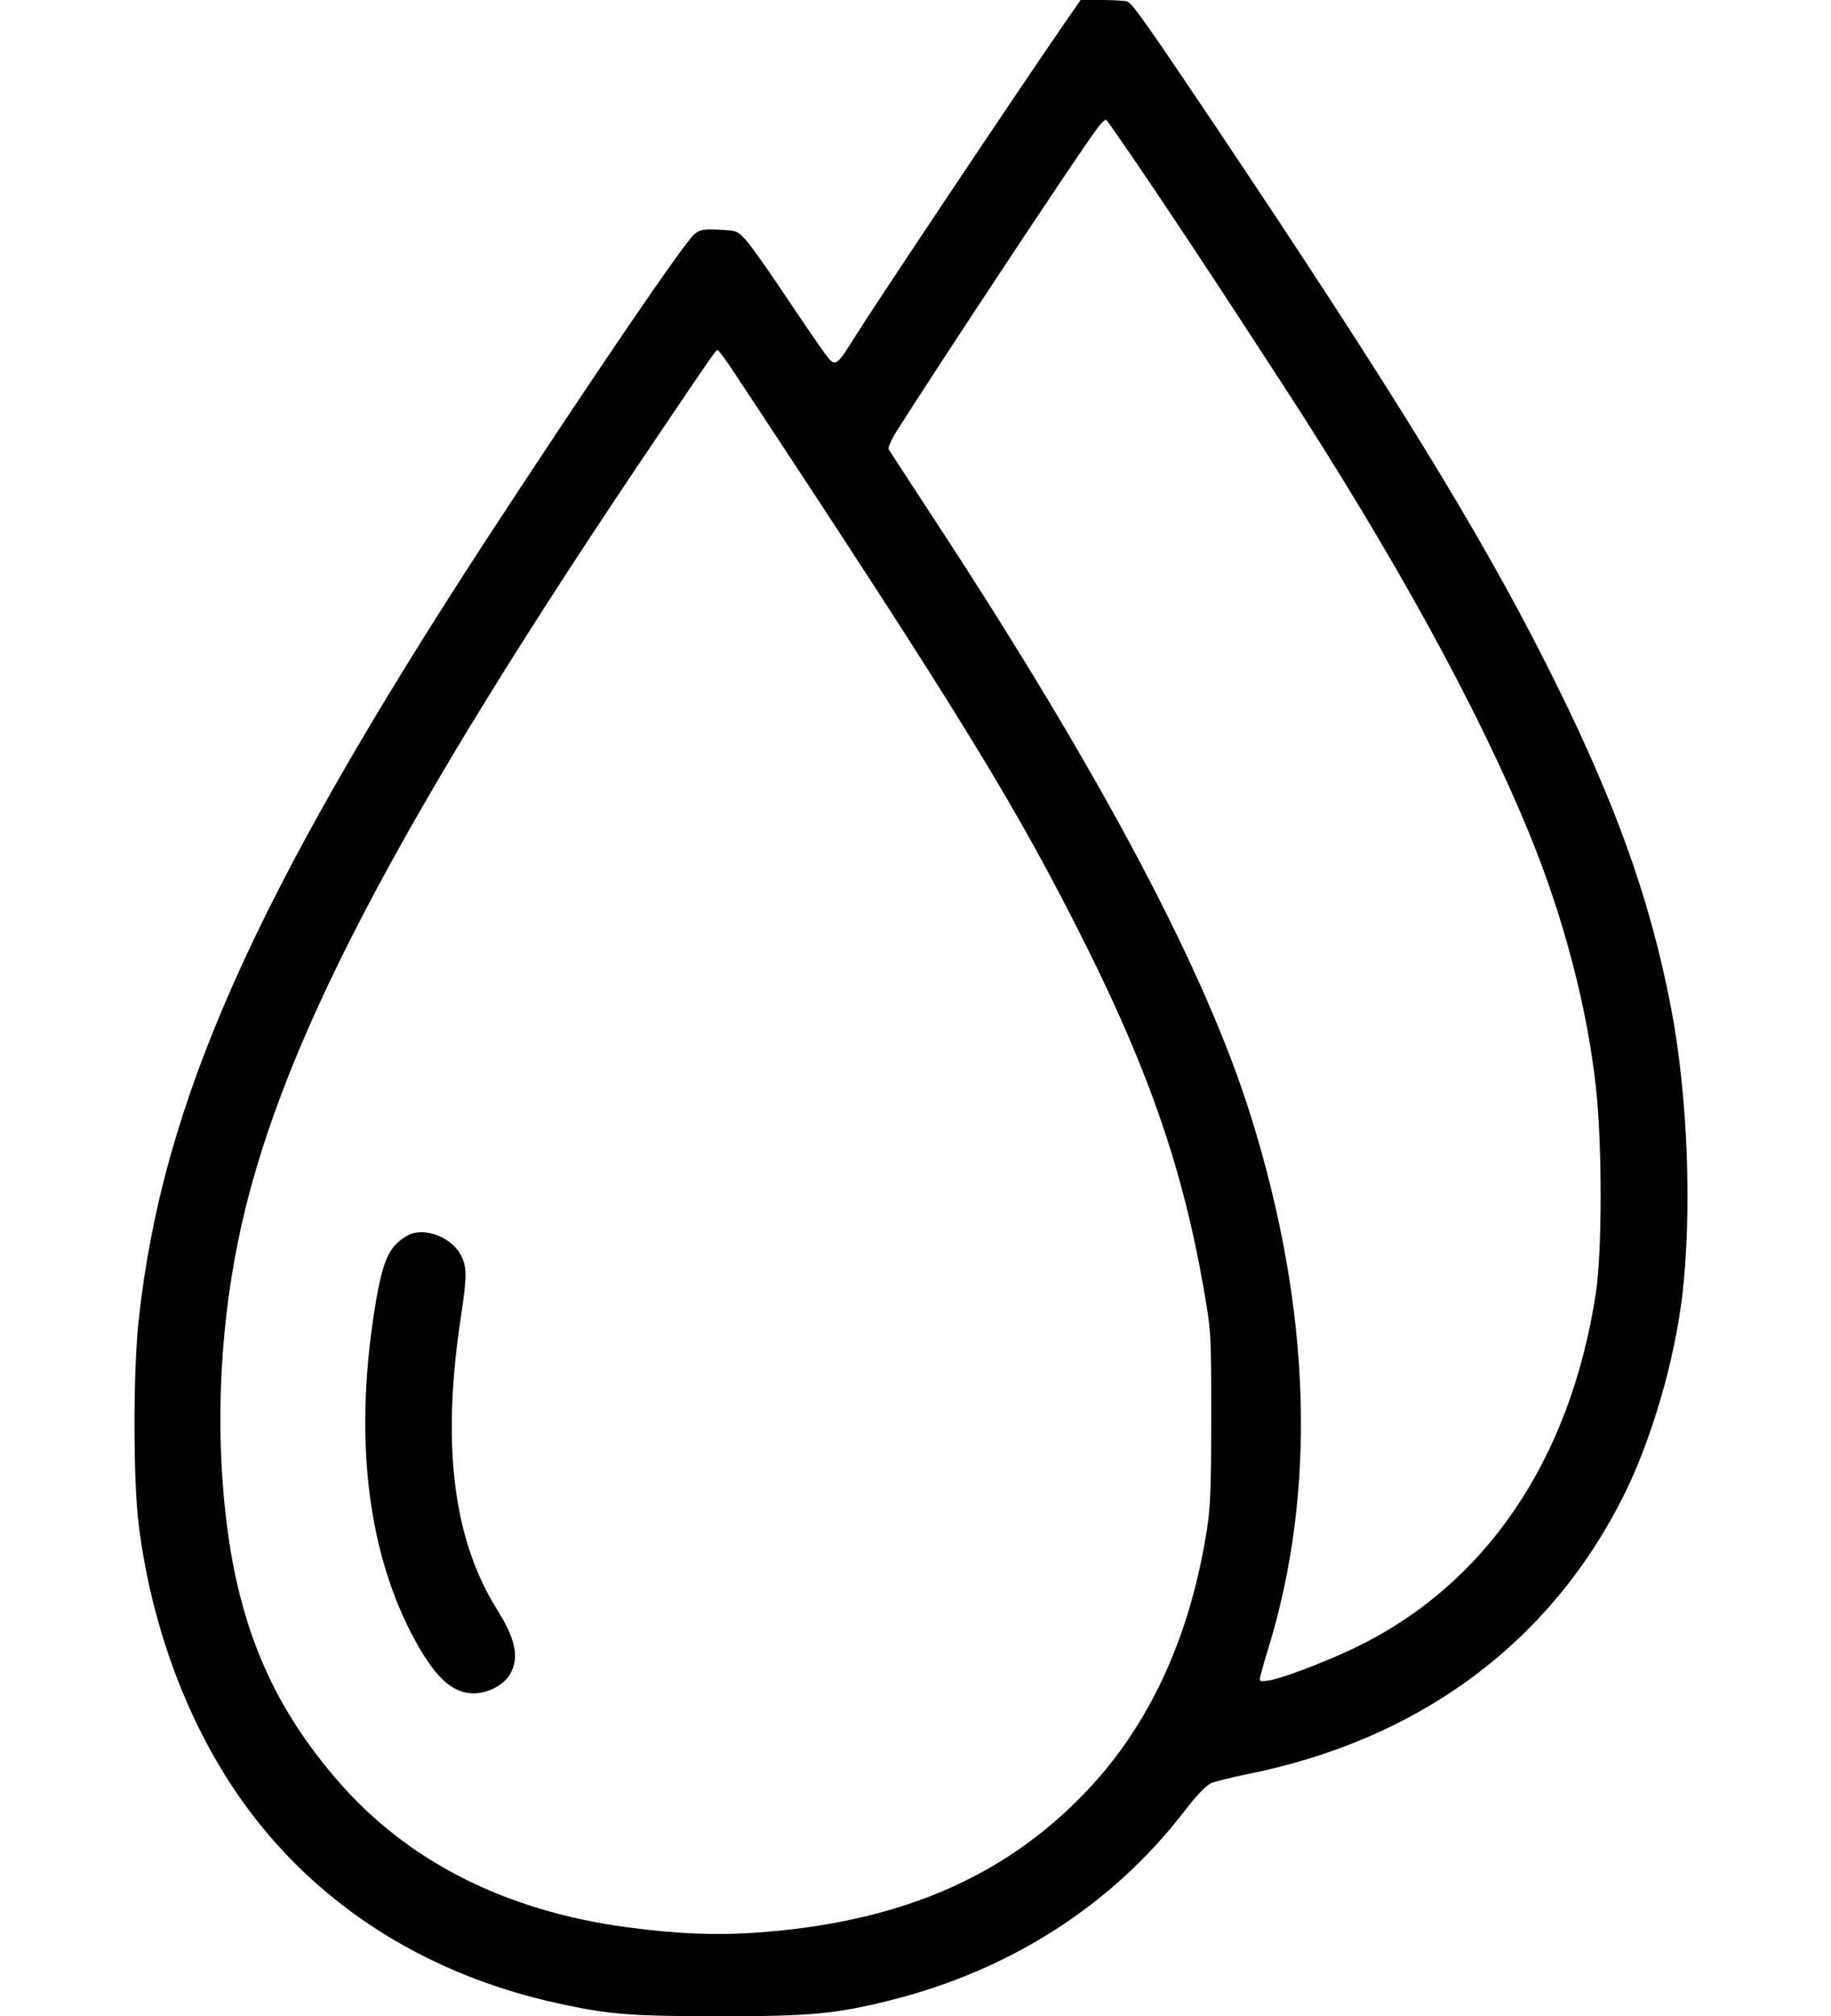 <?xml version="1.0" encoding="UTF-8" standalone="no"?> <svg xmlns="http://www.w3.org/2000/svg" version="1.0" width="743pt" height="818pt" viewBox="0 0 743 818" preserveAspectRatio="xMidYMid meet"><g transform="translate(0,818) scale(0.1,-0.1)" fill="#000000" stroke="none"><path d="M4335 8108 c-183 -264 -778 -1154 -870 -1301 -74 -118 -76 -119 -122 -55 -21 29 -92 132 -156 228 -64 96 -134 195 -155 220 -39 44 -40 44 -113 48 -63 3 -78 1 -100 -17 -41 -32 -417 -585 -846 -1241 -941 -1444 -1314 -2280 -1410 -3164 -23 -207 -23 -651 0 -833 54 -433 214 -846 448 -1158 297 -398 733 -670 1255 -783 203 -45 297 -52 658 -52 367 0 470 10 686 64 489 122 901 386 1193 764 52 68 92 109 112 118 18 7 81 23 141 35 706 140 1241 538 1539 1144 109 223 199 532 231 795 41 346 23 820 -46 1176 -87 451 -234 854 -510 1399 -273 539 -629 1116 -1339 2175 -278 414 -336 496 -357 504 -9 3 -55 6 -102 6 l-87 0 -50 -72z m273 -584 c105 -154 302 -450 444 -669 36 -55 103 -158 150 -230 455 -699 798 -1324 1005 -1830 139 -339 235 -707 270 -1035 25 -235 24 -661 -1 -825 -104 -683 -452 -1191 -988 -1445 -126 -59 -290 -121 -341 -128 -38 -5 -38 -4 -31 24 4 16 17 63 30 104 198 643 175 1374 -68 2155 -182 588 -607 1390 -1277 2413 -103 158 -191 292 -195 299 -3 6 10 38 30 70 177 279 721 1102 812 1226 19 27 38 45 42 40 4 -4 57 -81 118 -169z m-1635 -846 c927 -1403 1150 -1766 1436 -2338 256 -514 391 -907 474 -1380 32 -184 32 -186 32 -530 0 -283 -3 -365 -18 -459 -69 -436 -234 -793 -493 -1063 -332 -347 -760 -529 -1339 -569 -166 -11 -315 -5 -520 22 -493 66 -891 267 -1174 594 -254 293 -389 597 -446 1005 -52 377 -38 797 41 1184 156 770 638 1693 1709 3276 219 324 229 339 237 340 3 0 31 -37 61 -82z"></path><path d="M1655 3168 c-74 -41 -100 -95 -130 -271 -89 -529 -39 -993 147 -1349 88 -168 161 -238 249 -238 60 0 126 35 150 80 37 67 21 142 -57 265 -176 284 -223 668 -143 1187 25 164 24 201 -3 250 -41 72 -150 111 -213 76z"></path></g></svg> 